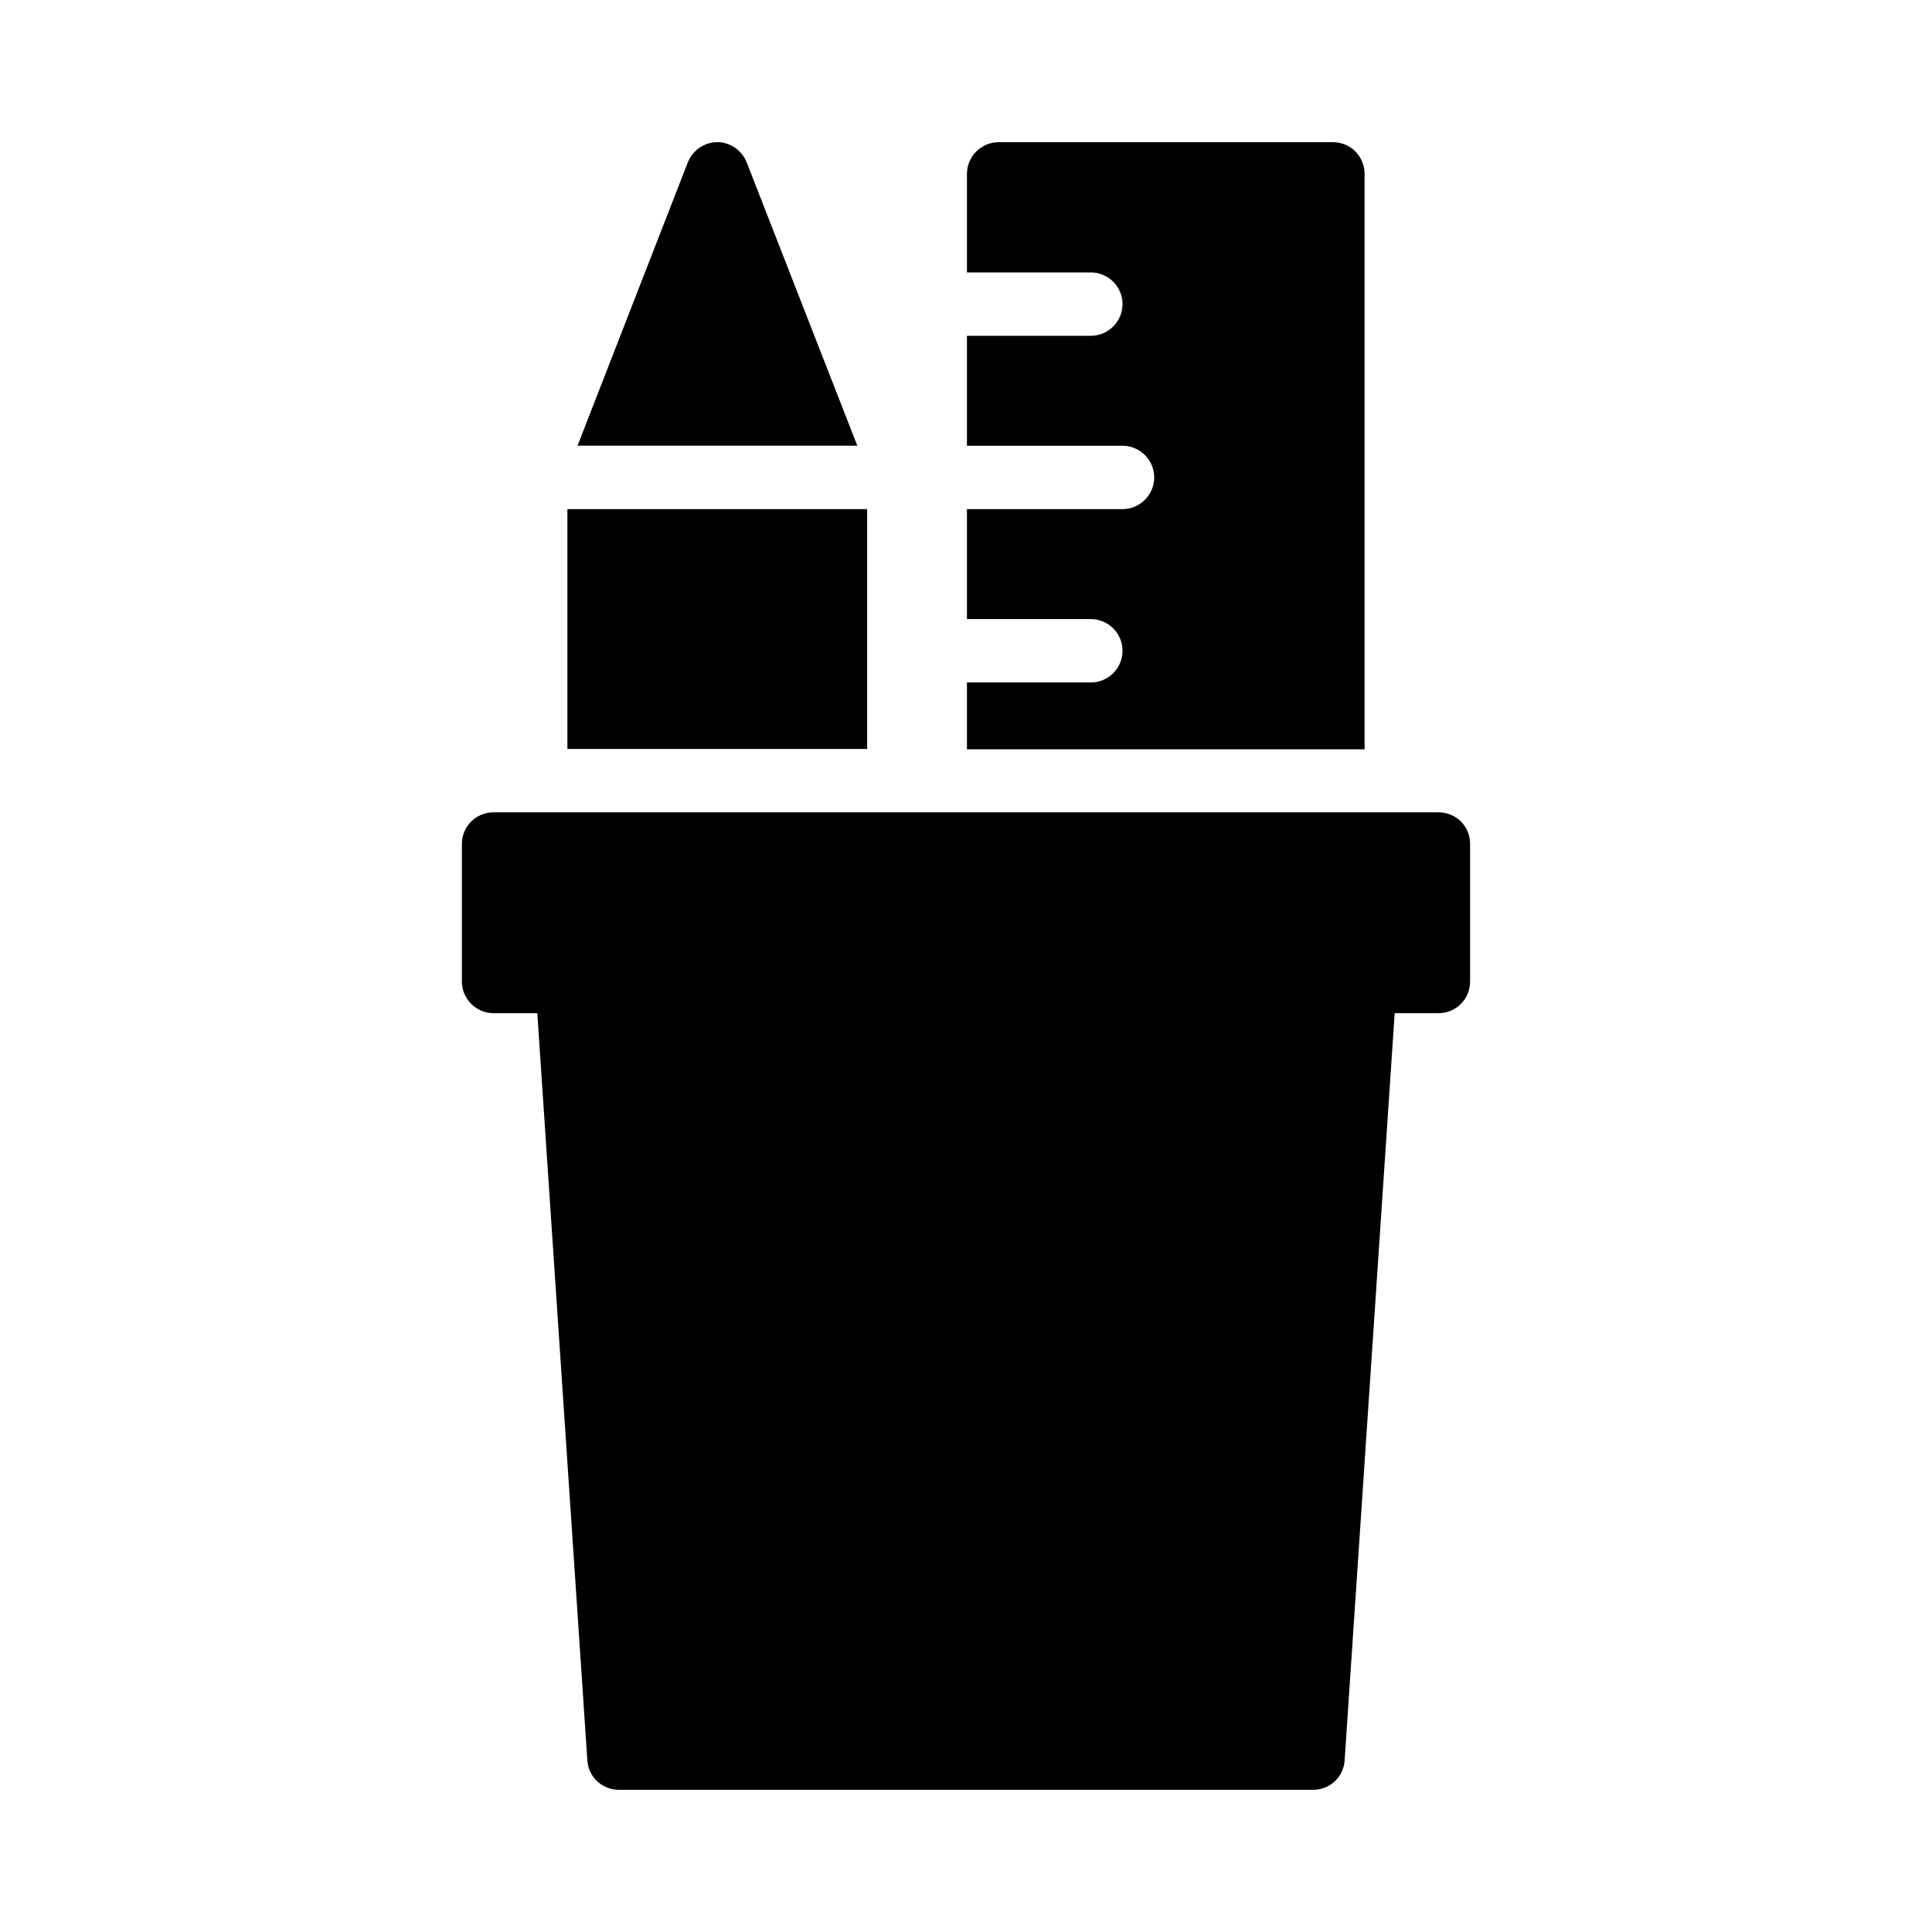 <?xml version="1.0" encoding="UTF-8"?>
<!-- Uploaded to: ICON Repo, www.svgrepo.com, Generator: ICON Repo Mixer Tools -->
<svg fill="#000000" width="800px" height="800px" version="1.1" viewBox="144 144 512 512" xmlns="http://www.w3.org/2000/svg">
 <g>
  <path d="m341.89 187.05c-1.258-3.191-4.363-5.375-7.809-5.375-3.441 0-6.551 2.184-7.809 5.375l-29.223 75.066h74.145z"/>
  <path d="m505.63 190.08c0-4.617-3.695-8.398-8.398-8.398h-88.582c-4.617 0-8.398 3.777-8.398 8.398v26.113h32.832c4.617 0 8.398 3.777 8.398 8.398 0 4.617-3.777 8.398-8.398 8.398h-32.832v29.137h41.227c4.617 0 8.398 3.777 8.398 8.398 0 4.617-3.777 8.398-8.398 8.398h-41.227v29.137h32.832c4.617 0 8.398 3.777 8.398 8.398 0 4.617-3.777 8.398-8.398 8.398h-32.832v17.719h105.38z"/>
  <path d="m294.37 278.92h79.434v63.562h-79.434z"/>
  <path d="m533.59 367.67v36.441c0 4.617-3.695 8.398-8.398 8.398h-11.586l-13.266 198c-0.254 4.449-3.949 7.809-8.316 7.809h-183.97c-4.449 0-8.145-3.359-8.398-7.809l-13.266-198h-11.586c-4.617 0-8.398-3.777-8.398-8.398v-36.441c0-4.703 3.777-8.398 8.398-8.398h250.39c4.699 0 8.395 3.695 8.395 8.398z"/>
 </g>
</svg>